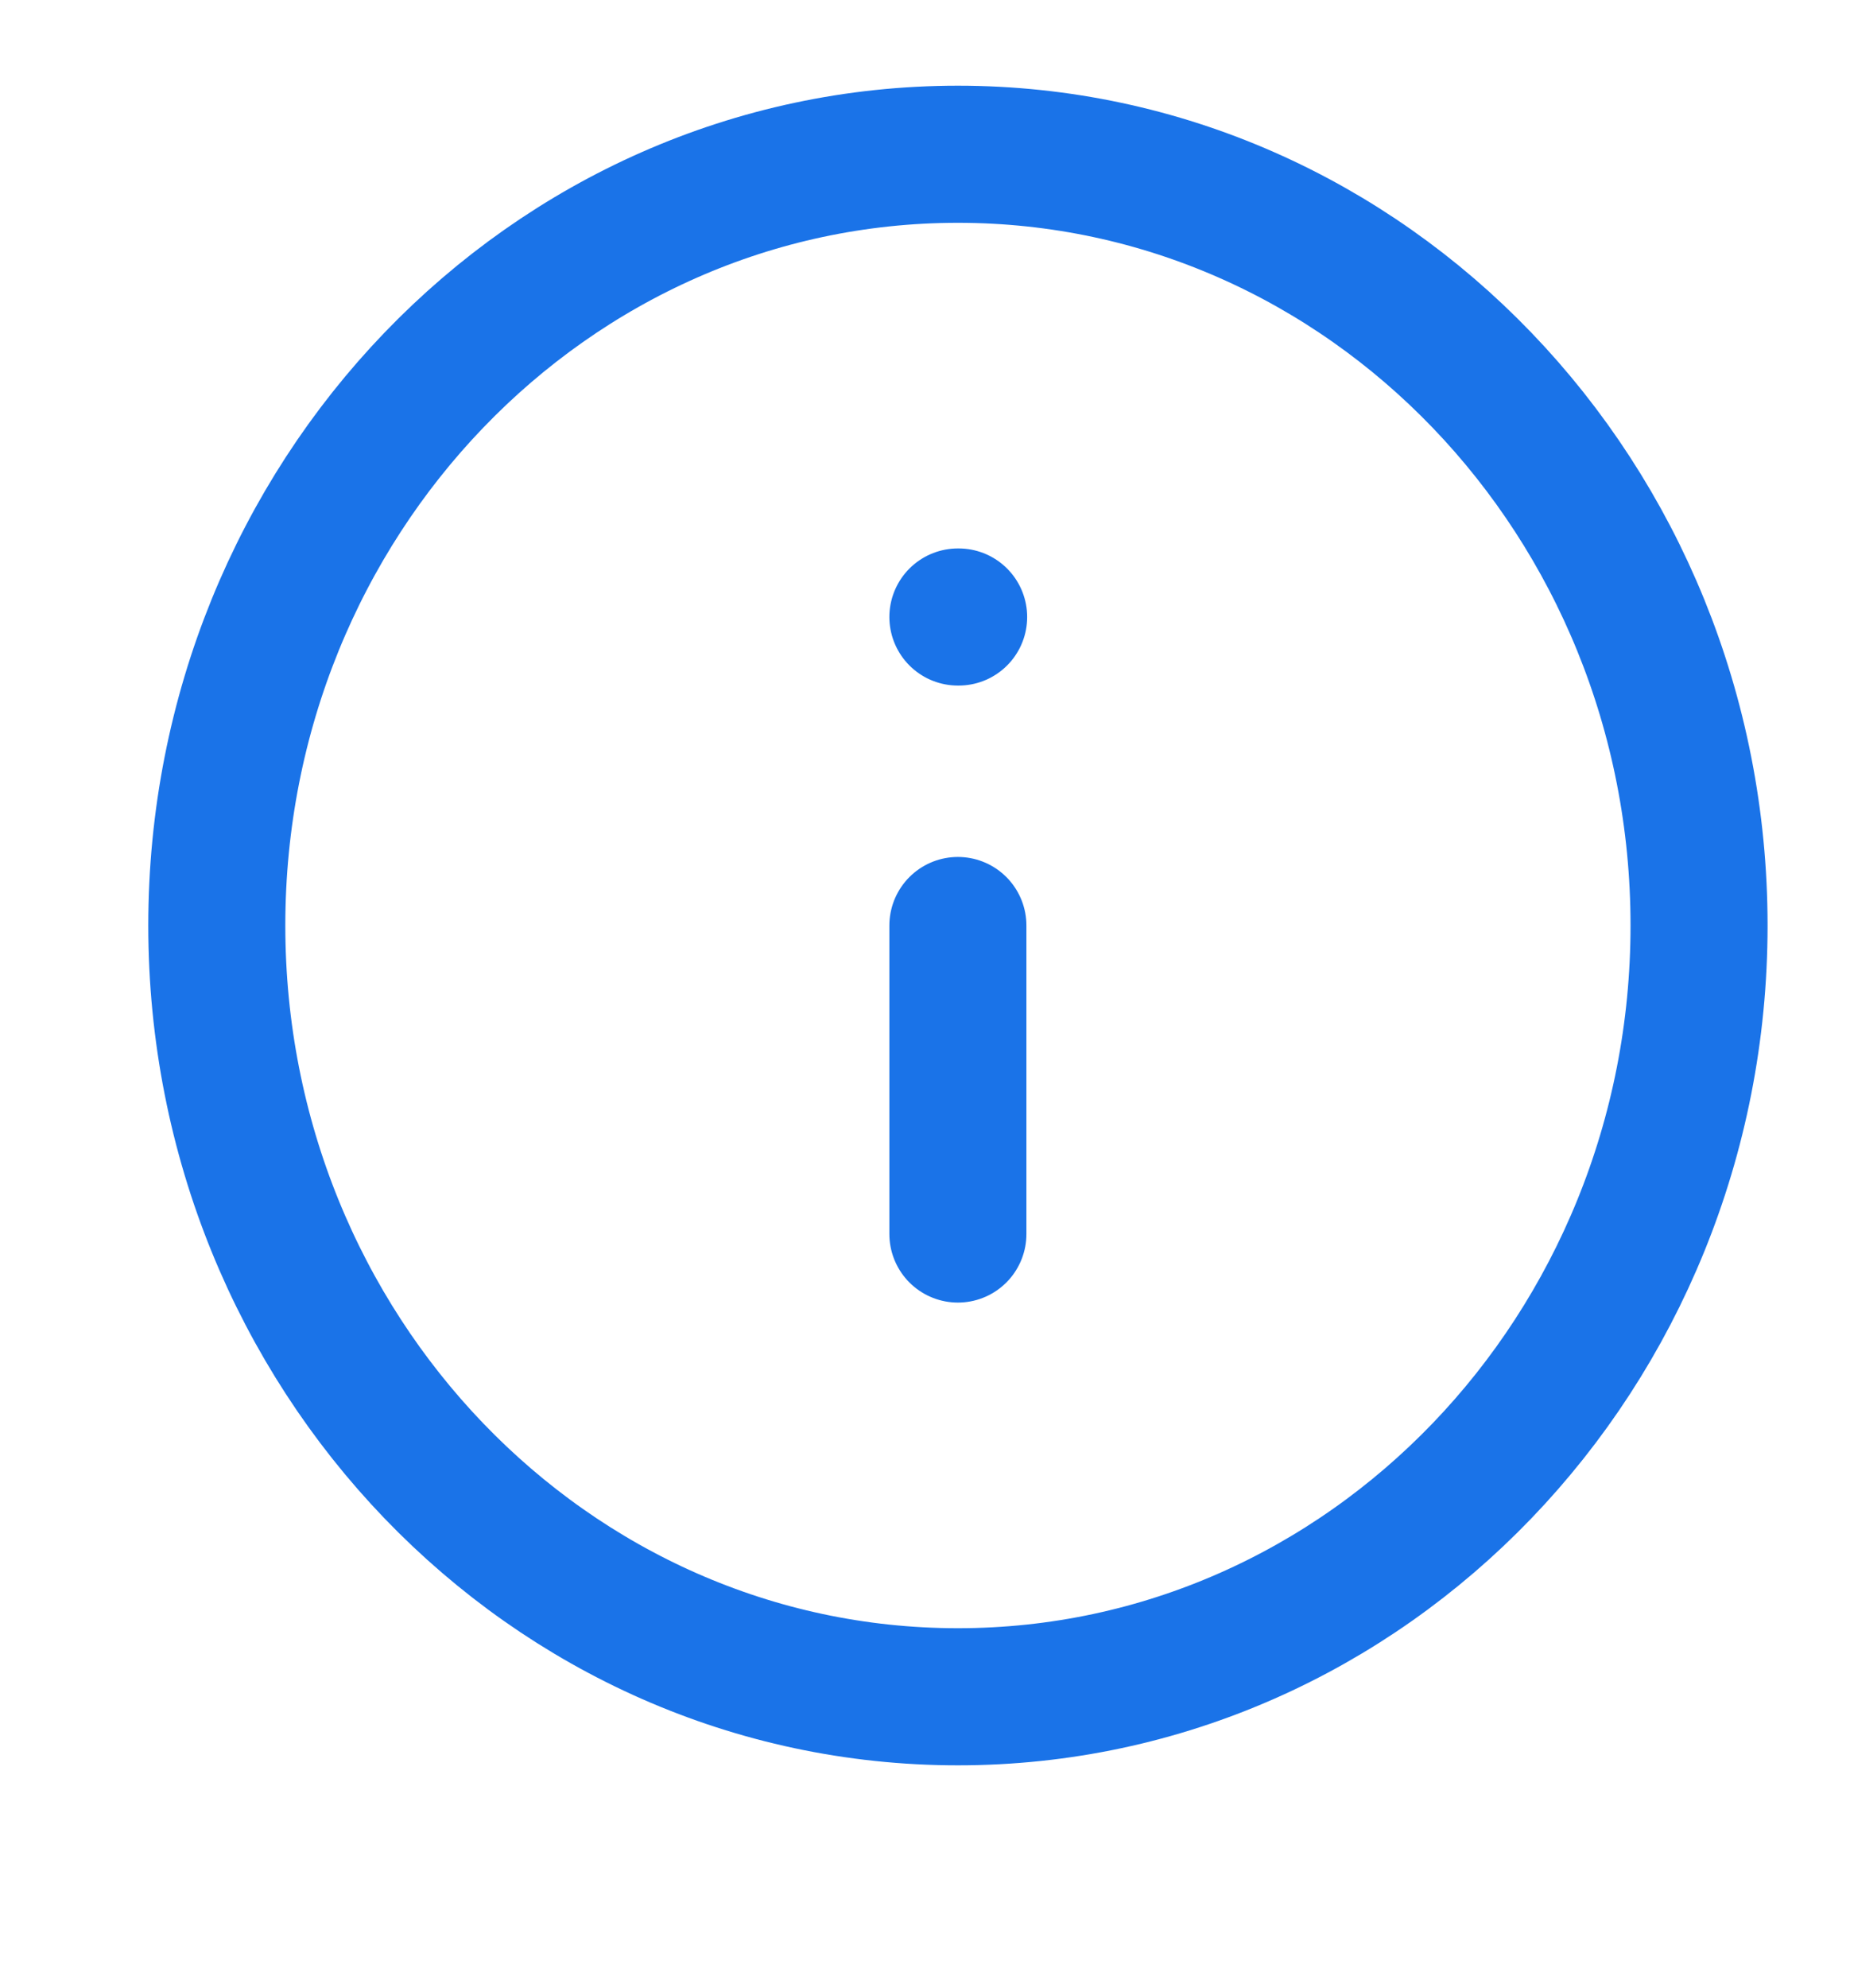 <svg width="27" height="29" viewBox="0 0 27 29" fill="none" xmlns="http://www.w3.org/2000/svg">
<path d="M13.98 18V13.5M13.98 9H13.991M24.797 13.5C24.797 19.713 19.954 24.75 13.98 24.75C8.007 24.75 3.164 19.713 3.164 13.5C3.164 7.287 8.007 2.25 13.98 2.25C19.954 2.25 24.797 7.287 24.797 13.5Z" stroke="#1A73E8" stroke-width="2" stroke-linecap="round" stroke-linejoin="round"/>
</svg>
